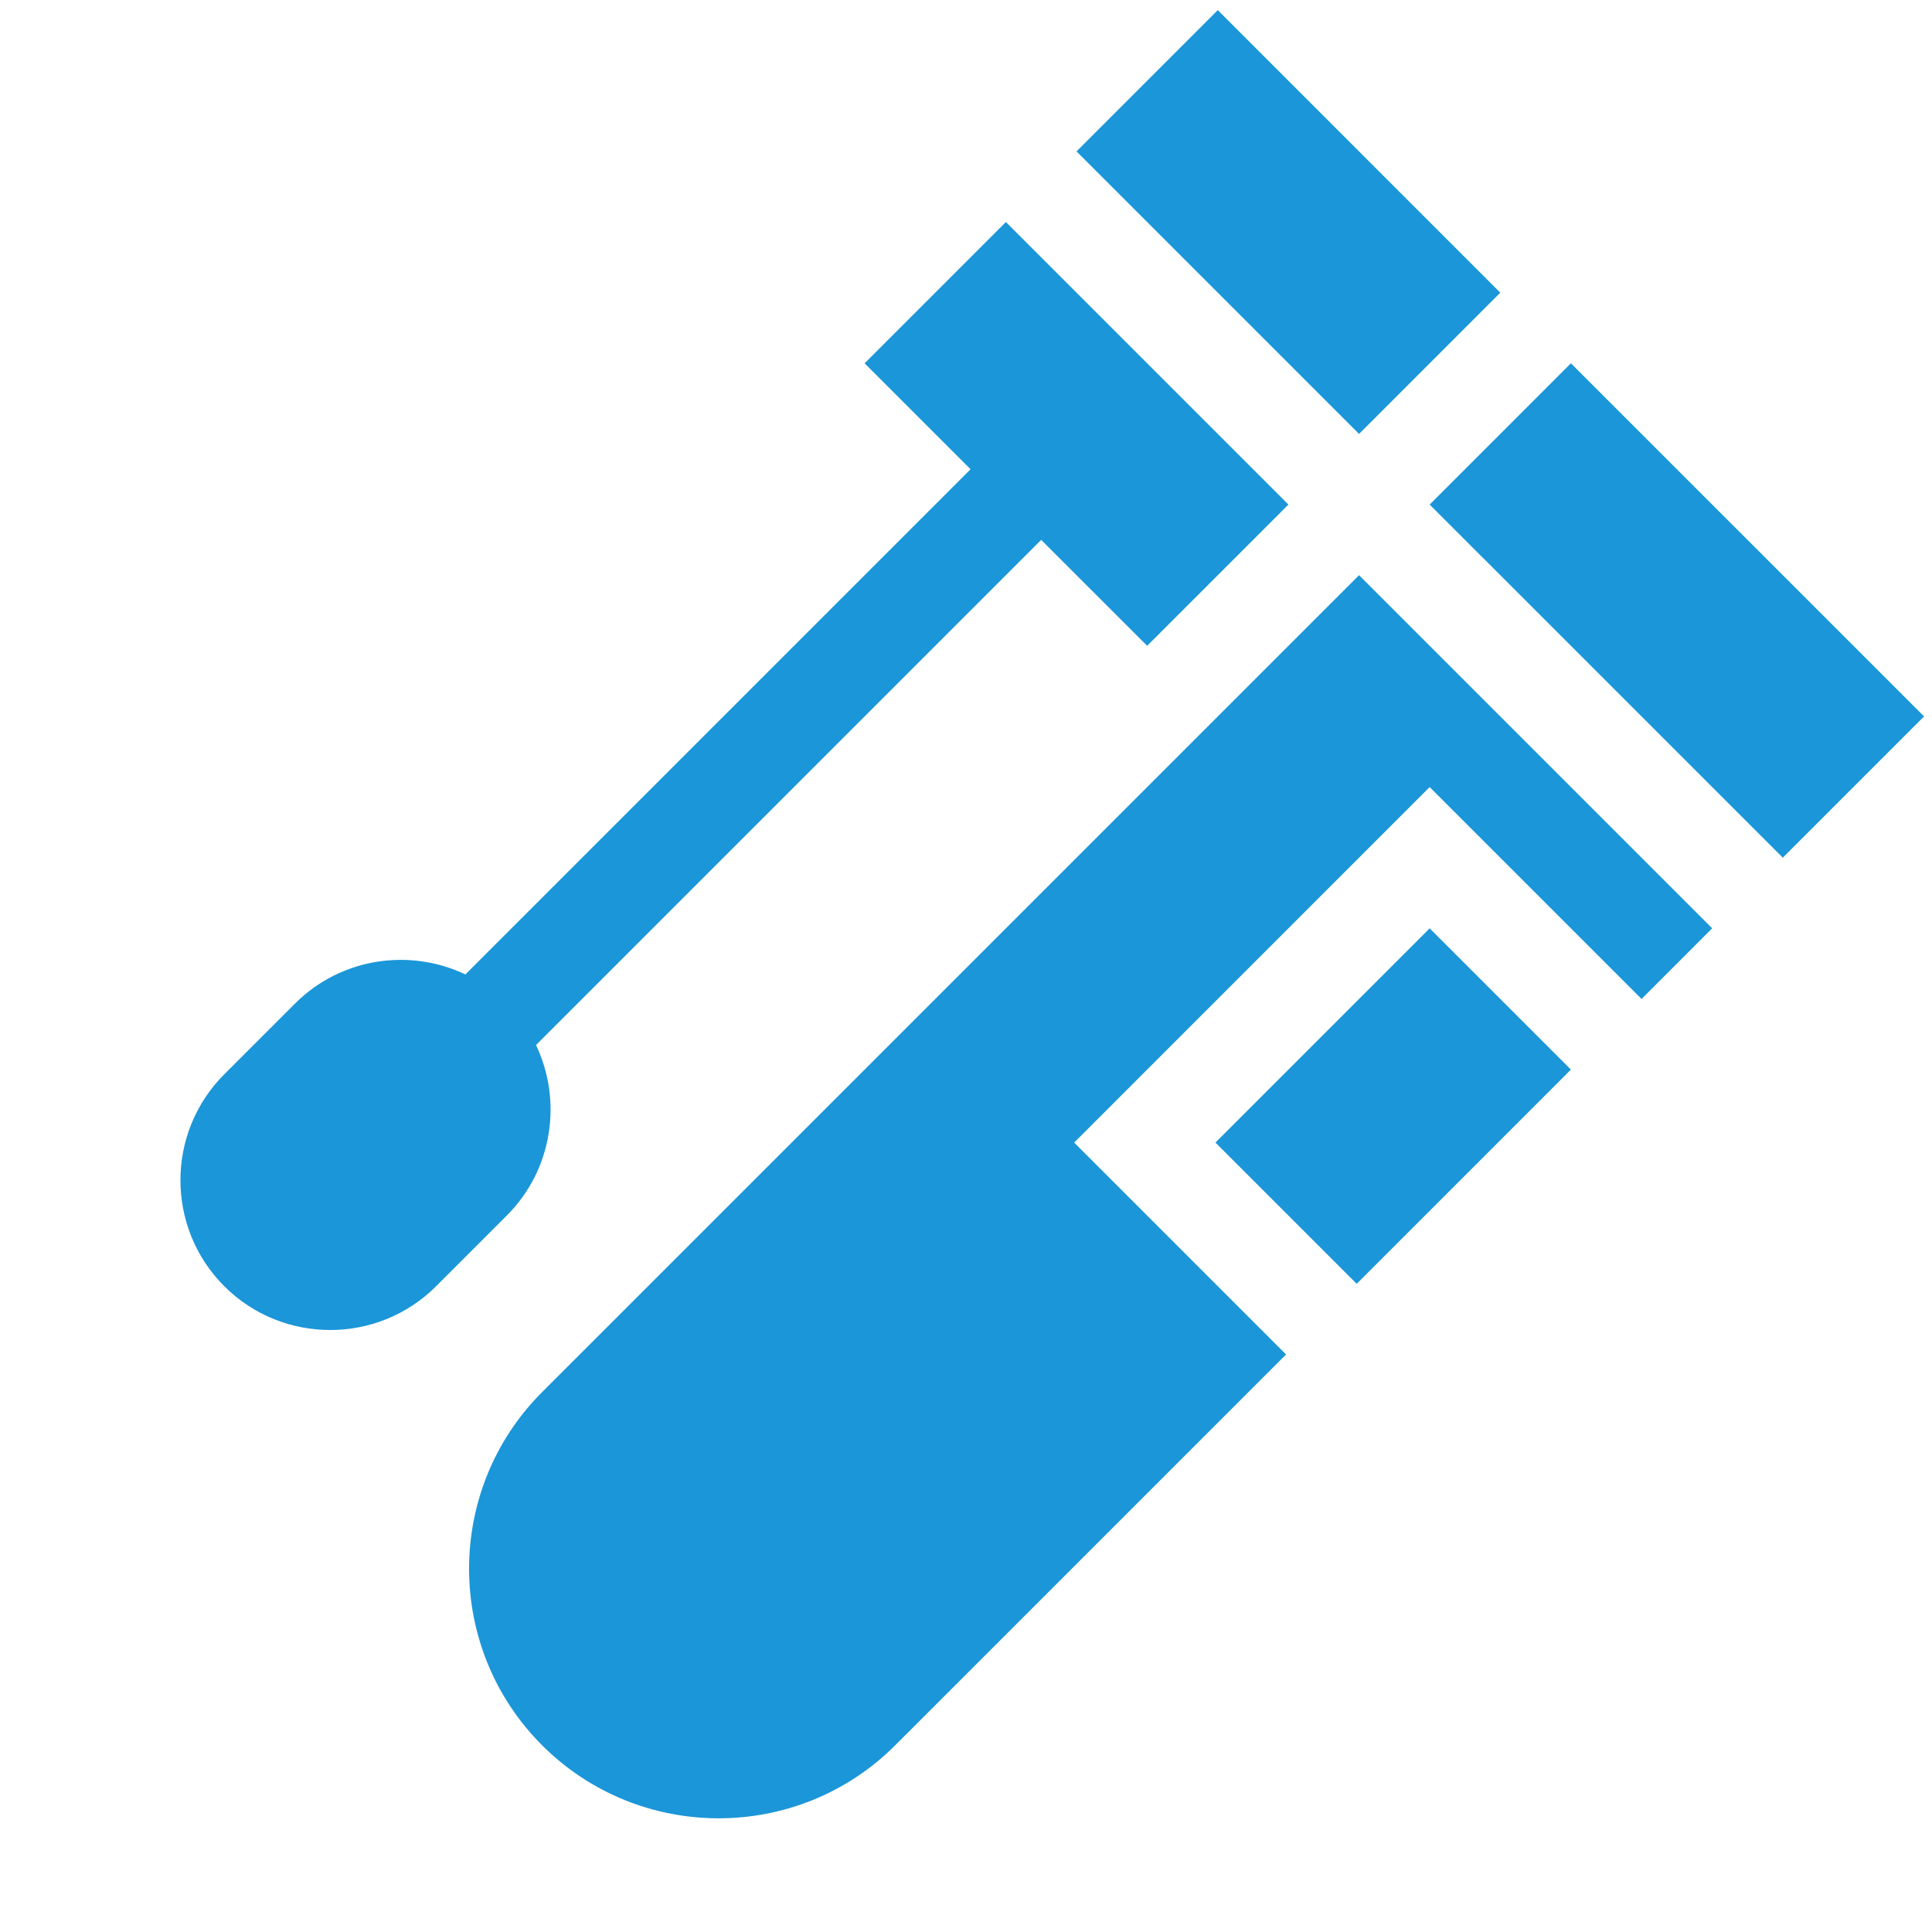<?xml version="1.0" encoding="UTF-8"?> <svg xmlns="http://www.w3.org/2000/svg" width="68" height="68" viewBox="0 0 68 68" fill="none"><path d="M35.404 7.815L30.432 12.787L34.161 16.516L16.38 34.297C14.42 33.363 11.999 33.705 10.379 35.326L7.893 37.812C5.837 39.868 5.837 43.213 7.893 45.27C9.949 47.326 13.295 47.326 15.351 45.27L17.837 42.784C19.457 41.163 19.8 38.742 18.866 36.783L36.647 19.002L40.376 22.73L45.348 17.759L35.404 7.815Z" fill="#1B96D8"></path><path d="M42.862 0.357L52.805 10.301L47.834 15.273L37.89 5.329L42.862 0.357Z" fill="#1B96D8"></path><path d="M47.834 20.245L19.08 48.998C15.653 52.425 15.653 58.001 19.08 61.428C22.507 64.855 28.082 64.855 31.509 61.428L45.265 47.673L37.807 40.215L50.319 27.702L57.777 35.16L60.263 32.674L47.834 20.245Z" fill="#1B96D8"></path><path d="M50.319 32.674L55.291 37.646L47.751 45.187L42.779 40.215L50.319 32.674Z" fill="#1B96D8"></path><path d="M55.291 12.787L67.721 25.216L62.749 30.188L50.319 17.759L55.291 12.787Z" fill="#1B96D8"></path></svg> 